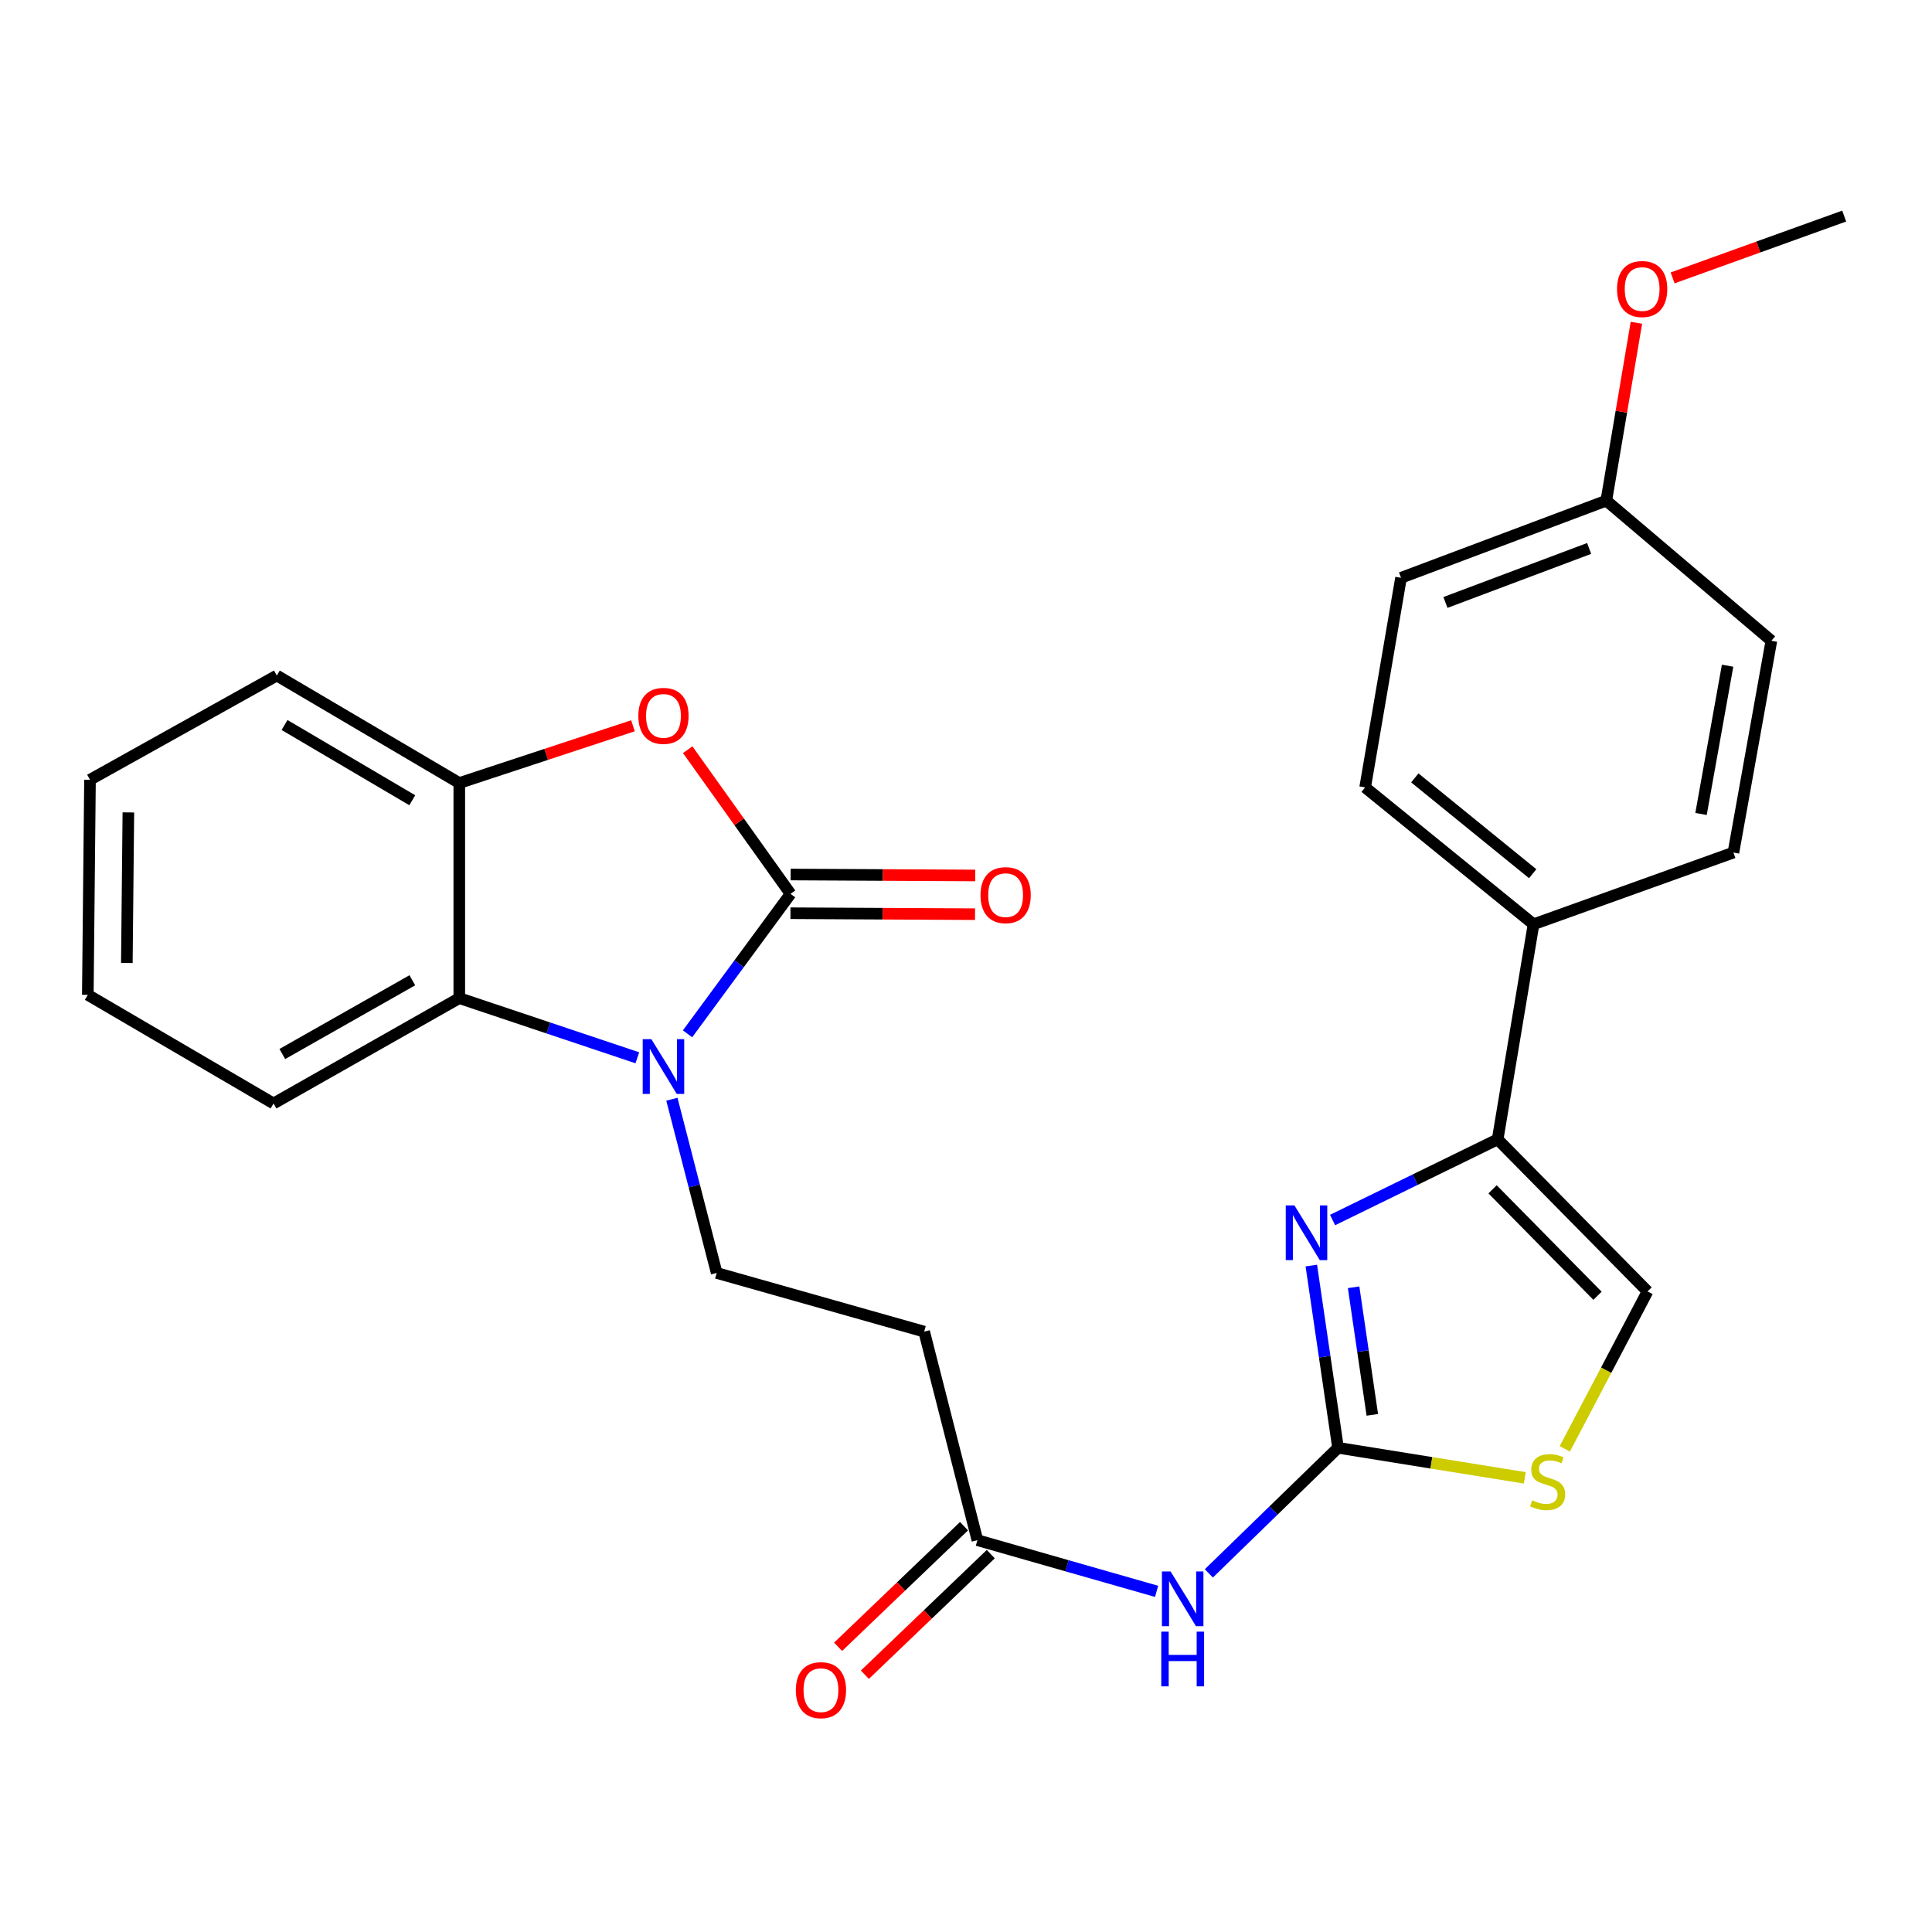 <?xml version='1.0' encoding='iso-8859-1'?>
<svg version='1.1' baseProfile='full'
              xmlns='http://www.w3.org/2000/svg'
                      xmlns:rdkit='http://www.rdkit.org/xml'
                      xmlns:xlink='http://www.w3.org/1999/xlink'
                  xml:space='preserve'
width='1000px' height='1000px' viewBox='0 0 1000 1000'>
<!-- END OF HEADER -->
<rect style='opacity:1.0;fill:#FFFFFF;stroke:none' width='1000' height='1000' x='0' y='0'> </rect>
<path class='bond-0' d='M 409.189,462.664 L 382.53,498.885' style='fill:none;fill-rule:evenodd;stroke:#000000;stroke-width:6px;stroke-linecap:butt;stroke-linejoin:miter;stroke-opacity:1' />
<path class='bond-0' d='M 382.53,498.885 L 355.87,535.106' style='fill:none;fill-rule:evenodd;stroke:#0000FF;stroke-width:6px;stroke-linecap:butt;stroke-linejoin:miter;stroke-opacity:1' />
<path class='bond-3' d='M 409.189,462.664 L 382.572,425.354' style='fill:none;fill-rule:evenodd;stroke:#000000;stroke-width:6px;stroke-linecap:butt;stroke-linejoin:miter;stroke-opacity:1' />
<path class='bond-3' d='M 382.572,425.354 L 355.956,388.043' style='fill:none;fill-rule:evenodd;stroke:#FF0000;stroke-width:6px;stroke-linecap:butt;stroke-linejoin:miter;stroke-opacity:1' />
<path class='bond-14' d='M 409.137,472.68 L 456.906,472.929' style='fill:none;fill-rule:evenodd;stroke:#000000;stroke-width:6px;stroke-linecap:butt;stroke-linejoin:miter;stroke-opacity:1' />
<path class='bond-14' d='M 456.906,472.929 L 504.675,473.177' style='fill:none;fill-rule:evenodd;stroke:#FF0000;stroke-width:6px;stroke-linecap:butt;stroke-linejoin:miter;stroke-opacity:1' />
<path class='bond-14' d='M 409.241,452.649 L 457.01,452.897' style='fill:none;fill-rule:evenodd;stroke:#000000;stroke-width:6px;stroke-linecap:butt;stroke-linejoin:miter;stroke-opacity:1' />
<path class='bond-14' d='M 457.01,452.897 L 504.779,453.145' style='fill:none;fill-rule:evenodd;stroke:#FF0000;stroke-width:6px;stroke-linecap:butt;stroke-linejoin:miter;stroke-opacity:1' />
<path class='bond-6' d='M 329.88,547.507 L 283.804,532.068' style='fill:none;fill-rule:evenodd;stroke:#0000FF;stroke-width:6px;stroke-linecap:butt;stroke-linejoin:miter;stroke-opacity:1' />
<path class='bond-6' d='M 283.804,532.068 L 237.727,516.628' style='fill:none;fill-rule:evenodd;stroke:#000000;stroke-width:6px;stroke-linecap:butt;stroke-linejoin:miter;stroke-opacity:1' />
<path class='bond-10' d='M 347.77,568.958 L 359.366,613.917' style='fill:none;fill-rule:evenodd;stroke:#0000FF;stroke-width:6px;stroke-linecap:butt;stroke-linejoin:miter;stroke-opacity:1' />
<path class='bond-10' d='M 359.366,613.917 L 370.961,658.877' style='fill:none;fill-rule:evenodd;stroke:#000000;stroke-width:6px;stroke-linecap:butt;stroke-linejoin:miter;stroke-opacity:1' />
<path class='bond-1' d='M 692.562,749.376 L 659.131,781.877' style='fill:none;fill-rule:evenodd;stroke:#000000;stroke-width:6px;stroke-linecap:butt;stroke-linejoin:miter;stroke-opacity:1' />
<path class='bond-1' d='M 659.131,781.877 L 625.7,814.378' style='fill:none;fill-rule:evenodd;stroke:#0000FF;stroke-width:6px;stroke-linecap:butt;stroke-linejoin:miter;stroke-opacity:1' />
<path class='bond-2' d='M 692.562,749.376 L 685.648,702.213' style='fill:none;fill-rule:evenodd;stroke:#000000;stroke-width:6px;stroke-linecap:butt;stroke-linejoin:miter;stroke-opacity:1' />
<path class='bond-2' d='M 685.648,702.213 L 678.735,655.049' style='fill:none;fill-rule:evenodd;stroke:#0000FF;stroke-width:6px;stroke-linecap:butt;stroke-linejoin:miter;stroke-opacity:1' />
<path class='bond-2' d='M 710.308,732.322 L 705.469,699.307' style='fill:none;fill-rule:evenodd;stroke:#000000;stroke-width:6px;stroke-linecap:butt;stroke-linejoin:miter;stroke-opacity:1' />
<path class='bond-2' d='M 705.469,699.307 L 700.629,666.293' style='fill:none;fill-rule:evenodd;stroke:#0000FF;stroke-width:6px;stroke-linecap:butt;stroke-linejoin:miter;stroke-opacity:1' />
<path class='bond-7' d='M 692.562,749.376 L 740.896,757.15' style='fill:none;fill-rule:evenodd;stroke:#000000;stroke-width:6px;stroke-linecap:butt;stroke-linejoin:miter;stroke-opacity:1' />
<path class='bond-7' d='M 740.896,757.15 L 789.23,764.924' style='fill:none;fill-rule:evenodd;stroke:#CCCC00;stroke-width:6px;stroke-linecap:butt;stroke-linejoin:miter;stroke-opacity:1' />
<path class='bond-4' d='M 689.74,631.482 L 732.461,610.602' style='fill:none;fill-rule:evenodd;stroke:#0000FF;stroke-width:6px;stroke-linecap:butt;stroke-linejoin:miter;stroke-opacity:1' />
<path class='bond-4' d='M 732.461,610.602 L 775.182,589.722' style='fill:none;fill-rule:evenodd;stroke:#000000;stroke-width:6px;stroke-linecap:butt;stroke-linejoin:miter;stroke-opacity:1' />
<path class='bond-8' d='M 327.625,375.655 L 282.676,390.475' style='fill:none;fill-rule:evenodd;stroke:#FF0000;stroke-width:6px;stroke-linecap:butt;stroke-linejoin:miter;stroke-opacity:1' />
<path class='bond-8' d='M 282.676,390.475 L 237.727,405.295' style='fill:none;fill-rule:evenodd;stroke:#000000;stroke-width:6px;stroke-linecap:butt;stroke-linejoin:miter;stroke-opacity:1' />
<path class='bond-13' d='M 775.182,589.722 L 793.756,478.401' style='fill:none;fill-rule:evenodd;stroke:#000000;stroke-width:6px;stroke-linecap:butt;stroke-linejoin:miter;stroke-opacity:1' />
<path class='bond-29' d='M 775.182,589.722 L 852.772,668.436' style='fill:none;fill-rule:evenodd;stroke:#000000;stroke-width:6px;stroke-linecap:butt;stroke-linejoin:miter;stroke-opacity:1' />
<path class='bond-29' d='M 772.555,615.592 L 826.868,670.692' style='fill:none;fill-rule:evenodd;stroke:#000000;stroke-width:6px;stroke-linecap:butt;stroke-linejoin:miter;stroke-opacity:1' />
<path class='bond-5' d='M 598.653,823.687 L 552.276,810.436' style='fill:none;fill-rule:evenodd;stroke:#0000FF;stroke-width:6px;stroke-linecap:butt;stroke-linejoin:miter;stroke-opacity:1' />
<path class='bond-5' d='M 552.276,810.436 L 505.898,797.186' style='fill:none;fill-rule:evenodd;stroke:#000000;stroke-width:6px;stroke-linecap:butt;stroke-linejoin:miter;stroke-opacity:1' />
<path class='bond-21' d='M 237.727,516.628 L 141.585,571.159' style='fill:none;fill-rule:evenodd;stroke:#000000;stroke-width:6px;stroke-linecap:butt;stroke-linejoin:miter;stroke-opacity:1' />
<path class='bond-21' d='M 213.423,507.384 L 146.124,545.555' style='fill:none;fill-rule:evenodd;stroke:#000000;stroke-width:6px;stroke-linecap:butt;stroke-linejoin:miter;stroke-opacity:1' />
<path class='bond-27' d='M 237.727,516.628 L 237.727,405.295' style='fill:none;fill-rule:evenodd;stroke:#000000;stroke-width:6px;stroke-linecap:butt;stroke-linejoin:miter;stroke-opacity:1' />
<path class='bond-9' d='M 809.939,749.927 L 831.356,709.182' style='fill:none;fill-rule:evenodd;stroke:#CCCC00;stroke-width:6px;stroke-linecap:butt;stroke-linejoin:miter;stroke-opacity:1' />
<path class='bond-9' d='M 831.356,709.182 L 852.772,668.436' style='fill:none;fill-rule:evenodd;stroke:#000000;stroke-width:6px;stroke-linecap:butt;stroke-linejoin:miter;stroke-opacity:1' />
<path class='bond-23' d='M 237.727,405.295 L 143.277,349.651' style='fill:none;fill-rule:evenodd;stroke:#000000;stroke-width:6px;stroke-linecap:butt;stroke-linejoin:miter;stroke-opacity:1' />
<path class='bond-23' d='M 213.391,414.208 L 147.276,375.257' style='fill:none;fill-rule:evenodd;stroke:#000000;stroke-width:6px;stroke-linecap:butt;stroke-linejoin:miter;stroke-opacity:1' />
<path class='bond-12' d='M 370.961,658.877 L 478.343,689.247' style='fill:none;fill-rule:evenodd;stroke:#000000;stroke-width:6px;stroke-linecap:butt;stroke-linejoin:miter;stroke-opacity:1' />
<path class='bond-11' d='M 505.898,797.186 L 478.343,689.247' style='fill:none;fill-rule:evenodd;stroke:#000000;stroke-width:6px;stroke-linecap:butt;stroke-linejoin:miter;stroke-opacity:1' />
<path class='bond-15' d='M 498.97,789.952 L 466.385,821.162' style='fill:none;fill-rule:evenodd;stroke:#000000;stroke-width:6px;stroke-linecap:butt;stroke-linejoin:miter;stroke-opacity:1' />
<path class='bond-15' d='M 466.385,821.162 L 433.8,852.373' style='fill:none;fill-rule:evenodd;stroke:#FF0000;stroke-width:6px;stroke-linecap:butt;stroke-linejoin:miter;stroke-opacity:1' />
<path class='bond-15' d='M 512.826,804.419 L 480.241,835.629' style='fill:none;fill-rule:evenodd;stroke:#000000;stroke-width:6px;stroke-linecap:butt;stroke-linejoin:miter;stroke-opacity:1' />
<path class='bond-15' d='M 480.241,835.629 L 447.656,866.839' style='fill:none;fill-rule:evenodd;stroke:#FF0000;stroke-width:6px;stroke-linecap:butt;stroke-linejoin:miter;stroke-opacity:1' />
<path class='bond-16' d='M 793.756,478.401 L 706.595,407.554' style='fill:none;fill-rule:evenodd;stroke:#000000;stroke-width:6px;stroke-linecap:butt;stroke-linejoin:miter;stroke-opacity:1' />
<path class='bond-16' d='M 793.317,452.229 L 732.304,402.637' style='fill:none;fill-rule:evenodd;stroke:#000000;stroke-width:6px;stroke-linecap:butt;stroke-linejoin:miter;stroke-opacity:1' />
<path class='bond-17' d='M 793.756,478.401 L 897.221,441.286' style='fill:none;fill-rule:evenodd;stroke:#000000;stroke-width:6px;stroke-linecap:butt;stroke-linejoin:miter;stroke-opacity:1' />
<path class='bond-20' d='M 706.595,407.554 L 725.169,299.071' style='fill:none;fill-rule:evenodd;stroke:#000000;stroke-width:6px;stroke-linecap:butt;stroke-linejoin:miter;stroke-opacity:1' />
<path class='bond-19' d='M 897.221,441.286 L 916.863,331.656' style='fill:none;fill-rule:evenodd;stroke:#000000;stroke-width:6px;stroke-linecap:butt;stroke-linejoin:miter;stroke-opacity:1' />
<path class='bond-19' d='M 880.449,421.309 L 894.199,344.568' style='fill:none;fill-rule:evenodd;stroke:#000000;stroke-width:6px;stroke-linecap:butt;stroke-linejoin:miter;stroke-opacity:1' />
<path class='bond-18' d='M 831.427,259.129 L 916.863,331.656' style='fill:none;fill-rule:evenodd;stroke:#000000;stroke-width:6px;stroke-linecap:butt;stroke-linejoin:miter;stroke-opacity:1' />
<path class='bond-22' d='M 831.427,259.129 L 839.214,213.095' style='fill:none;fill-rule:evenodd;stroke:#000000;stroke-width:6px;stroke-linecap:butt;stroke-linejoin:miter;stroke-opacity:1' />
<path class='bond-22' d='M 839.214,213.095 L 847.001,167.061' style='fill:none;fill-rule:evenodd;stroke:#FF0000;stroke-width:6px;stroke-linecap:butt;stroke-linejoin:miter;stroke-opacity:1' />
<path class='bond-30' d='M 831.427,259.129 L 725.169,299.071' style='fill:none;fill-rule:evenodd;stroke:#000000;stroke-width:6px;stroke-linecap:butt;stroke-linejoin:miter;stroke-opacity:1' />
<path class='bond-30' d='M 822.537,283.872 L 748.156,311.831' style='fill:none;fill-rule:evenodd;stroke:#000000;stroke-width:6px;stroke-linecap:butt;stroke-linejoin:miter;stroke-opacity:1' />
<path class='bond-25' d='M 141.585,571.159 L 45.455,514.936' style='fill:none;fill-rule:evenodd;stroke:#000000;stroke-width:6px;stroke-linecap:butt;stroke-linejoin:miter;stroke-opacity:1' />
<path class='bond-24' d='M 865.747,143.836 L 910.146,127.838' style='fill:none;fill-rule:evenodd;stroke:#FF0000;stroke-width:6px;stroke-linecap:butt;stroke-linejoin:miter;stroke-opacity:1' />
<path class='bond-24' d='M 910.146,127.838 L 954.545,111.84' style='fill:none;fill-rule:evenodd;stroke:#000000;stroke-width:6px;stroke-linecap:butt;stroke-linejoin:miter;stroke-opacity:1' />
<path class='bond-26' d='M 143.277,349.651 L 46.579,403.604' style='fill:none;fill-rule:evenodd;stroke:#000000;stroke-width:6px;stroke-linecap:butt;stroke-linejoin:miter;stroke-opacity:1' />
<path class='bond-28' d='M 45.455,514.936 L 46.579,403.604' style='fill:none;fill-rule:evenodd;stroke:#000000;stroke-width:6px;stroke-linecap:butt;stroke-linejoin:miter;stroke-opacity:1' />
<path class='bond-28' d='M 65.654,498.439 L 66.441,420.506' style='fill:none;fill-rule:evenodd;stroke:#000000;stroke-width:6px;stroke-linecap:butt;stroke-linejoin:miter;stroke-opacity:1' />
<path  class='atom-1' d='M 337.146 537.88
L 346.426 552.88
Q 347.346 554.36, 348.826 557.04
Q 350.306 559.72, 350.386 559.88
L 350.386 537.88
L 354.146 537.88
L 354.146 566.2
L 350.266 566.2
L 340.306 549.8
Q 339.146 547.88, 337.906 545.68
Q 336.706 543.48, 336.346 542.8
L 336.346 566.2
L 332.666 566.2
L 332.666 537.88
L 337.146 537.88
' fill='#0000FF'/>
<path  class='atom-3' d='M 669.987 623.917
L 679.267 638.917
Q 680.187 640.397, 681.667 643.077
Q 683.147 645.757, 683.227 645.917
L 683.227 623.917
L 686.987 623.917
L 686.987 652.237
L 683.107 652.237
L 673.147 635.837
Q 671.987 633.917, 670.747 631.717
Q 669.547 629.517, 669.187 628.837
L 669.187 652.237
L 665.507 652.237
L 665.507 623.917
L 669.987 623.917
' fill='#0000FF'/>
<path  class='atom-4' d='M 330.406 370.531
Q 330.406 363.731, 333.766 359.931
Q 337.126 356.131, 343.406 356.131
Q 349.686 356.131, 353.046 359.931
Q 356.406 363.731, 356.406 370.531
Q 356.406 377.411, 353.006 381.331
Q 349.606 385.211, 343.406 385.211
Q 337.166 385.211, 333.766 381.331
Q 330.406 377.451, 330.406 370.531
M 343.406 382.011
Q 347.726 382.011, 350.046 379.131
Q 352.406 376.211, 352.406 370.531
Q 352.406 364.971, 350.046 362.171
Q 347.726 359.331, 343.406 359.331
Q 339.086 359.331, 336.726 362.131
Q 334.406 364.931, 334.406 370.531
Q 334.406 376.251, 336.726 379.131
Q 339.086 382.011, 343.406 382.011
' fill='#FF0000'/>
<path  class='atom-6' d='M 605.896 813.385
L 615.176 828.385
Q 616.096 829.865, 617.576 832.545
Q 619.056 835.225, 619.136 835.385
L 619.136 813.385
L 622.896 813.385
L 622.896 841.705
L 619.016 841.705
L 609.056 825.305
Q 607.896 823.385, 606.656 821.185
Q 605.456 818.985, 605.096 818.305
L 605.096 841.705
L 601.416 841.705
L 601.416 813.385
L 605.896 813.385
' fill='#0000FF'/>
<path  class='atom-6' d='M 601.076 844.537
L 604.916 844.537
L 604.916 856.577
L 619.396 856.577
L 619.396 844.537
L 623.236 844.537
L 623.236 872.857
L 619.396 872.857
L 619.396 859.777
L 604.916 859.777
L 604.916 872.857
L 601.076 872.857
L 601.076 844.537
' fill='#0000FF'/>
<path  class='atom-8' d='M 793.057 776.546
Q 793.377 776.666, 794.697 777.226
Q 796.017 777.786, 797.457 778.146
Q 798.937 778.466, 800.377 778.466
Q 803.057 778.466, 804.617 777.186
Q 806.177 775.866, 806.177 773.586
Q 806.177 772.026, 805.377 771.066
Q 804.617 770.106, 803.417 769.586
Q 802.217 769.066, 800.217 768.466
Q 797.697 767.706, 796.177 766.986
Q 794.697 766.266, 793.617 764.746
Q 792.577 763.226, 792.577 760.666
Q 792.577 757.106, 794.977 754.906
Q 797.417 752.706, 802.217 752.706
Q 805.497 752.706, 809.217 754.266
L 808.297 757.346
Q 804.897 755.946, 802.337 755.946
Q 799.577 755.946, 798.057 757.106
Q 796.537 758.226, 796.577 760.186
Q 796.577 761.706, 797.337 762.626
Q 798.137 763.546, 799.257 764.066
Q 800.417 764.586, 802.337 765.186
Q 804.897 765.986, 806.417 766.786
Q 807.937 767.586, 809.017 769.226
Q 810.137 770.826, 810.137 773.586
Q 810.137 777.506, 807.497 779.626
Q 804.897 781.706, 800.537 781.706
Q 798.017 781.706, 796.097 781.146
Q 794.217 780.626, 791.977 779.706
L 793.057 776.546
' fill='#CCCC00'/>
<path  class='atom-15' d='M 507.51 463.323
Q 507.51 456.523, 510.87 452.723
Q 514.23 448.923, 520.51 448.923
Q 526.79 448.923, 530.15 452.723
Q 533.51 456.523, 533.51 463.323
Q 533.51 470.203, 530.11 474.123
Q 526.71 478.003, 520.51 478.003
Q 514.27 478.003, 510.87 474.123
Q 507.51 470.243, 507.51 463.323
M 520.51 474.803
Q 524.83 474.803, 527.15 471.923
Q 529.51 469.003, 529.51 463.323
Q 529.51 457.763, 527.15 454.963
Q 524.83 452.123, 520.51 452.123
Q 516.19 452.123, 513.83 454.923
Q 511.51 457.723, 511.51 463.323
Q 511.51 469.043, 513.83 471.923
Q 516.19 474.803, 520.51 474.803
' fill='#FF0000'/>
<path  class='atom-16' d='M 411.925 874.822
Q 411.925 868.022, 415.285 864.222
Q 418.645 860.422, 424.925 860.422
Q 431.205 860.422, 434.565 864.222
Q 437.925 868.022, 437.925 874.822
Q 437.925 881.702, 434.525 885.622
Q 431.125 889.502, 424.925 889.502
Q 418.685 889.502, 415.285 885.622
Q 411.925 881.742, 411.925 874.822
M 424.925 886.302
Q 429.245 886.302, 431.565 883.422
Q 433.925 880.502, 433.925 874.822
Q 433.925 869.262, 431.565 866.462
Q 429.245 863.622, 424.925 863.622
Q 420.605 863.622, 418.245 866.422
Q 415.925 869.222, 415.925 874.822
Q 415.925 880.542, 418.245 883.422
Q 420.605 886.302, 424.925 886.302
' fill='#FF0000'/>
<path  class='atom-23' d='M 836.968 149.602
Q 836.968 142.802, 840.328 139.002
Q 843.688 135.202, 849.968 135.202
Q 856.248 135.202, 859.608 139.002
Q 862.968 142.802, 862.968 149.602
Q 862.968 156.482, 859.568 160.402
Q 856.168 164.282, 849.968 164.282
Q 843.728 164.282, 840.328 160.402
Q 836.968 156.522, 836.968 149.602
M 849.968 161.082
Q 854.288 161.082, 856.608 158.202
Q 858.968 155.282, 858.968 149.602
Q 858.968 144.042, 856.608 141.242
Q 854.288 138.402, 849.968 138.402
Q 845.648 138.402, 843.288 141.202
Q 840.968 144.002, 840.968 149.602
Q 840.968 155.322, 843.288 158.202
Q 845.648 161.082, 849.968 161.082
' fill='#FF0000'/>
</svg>
